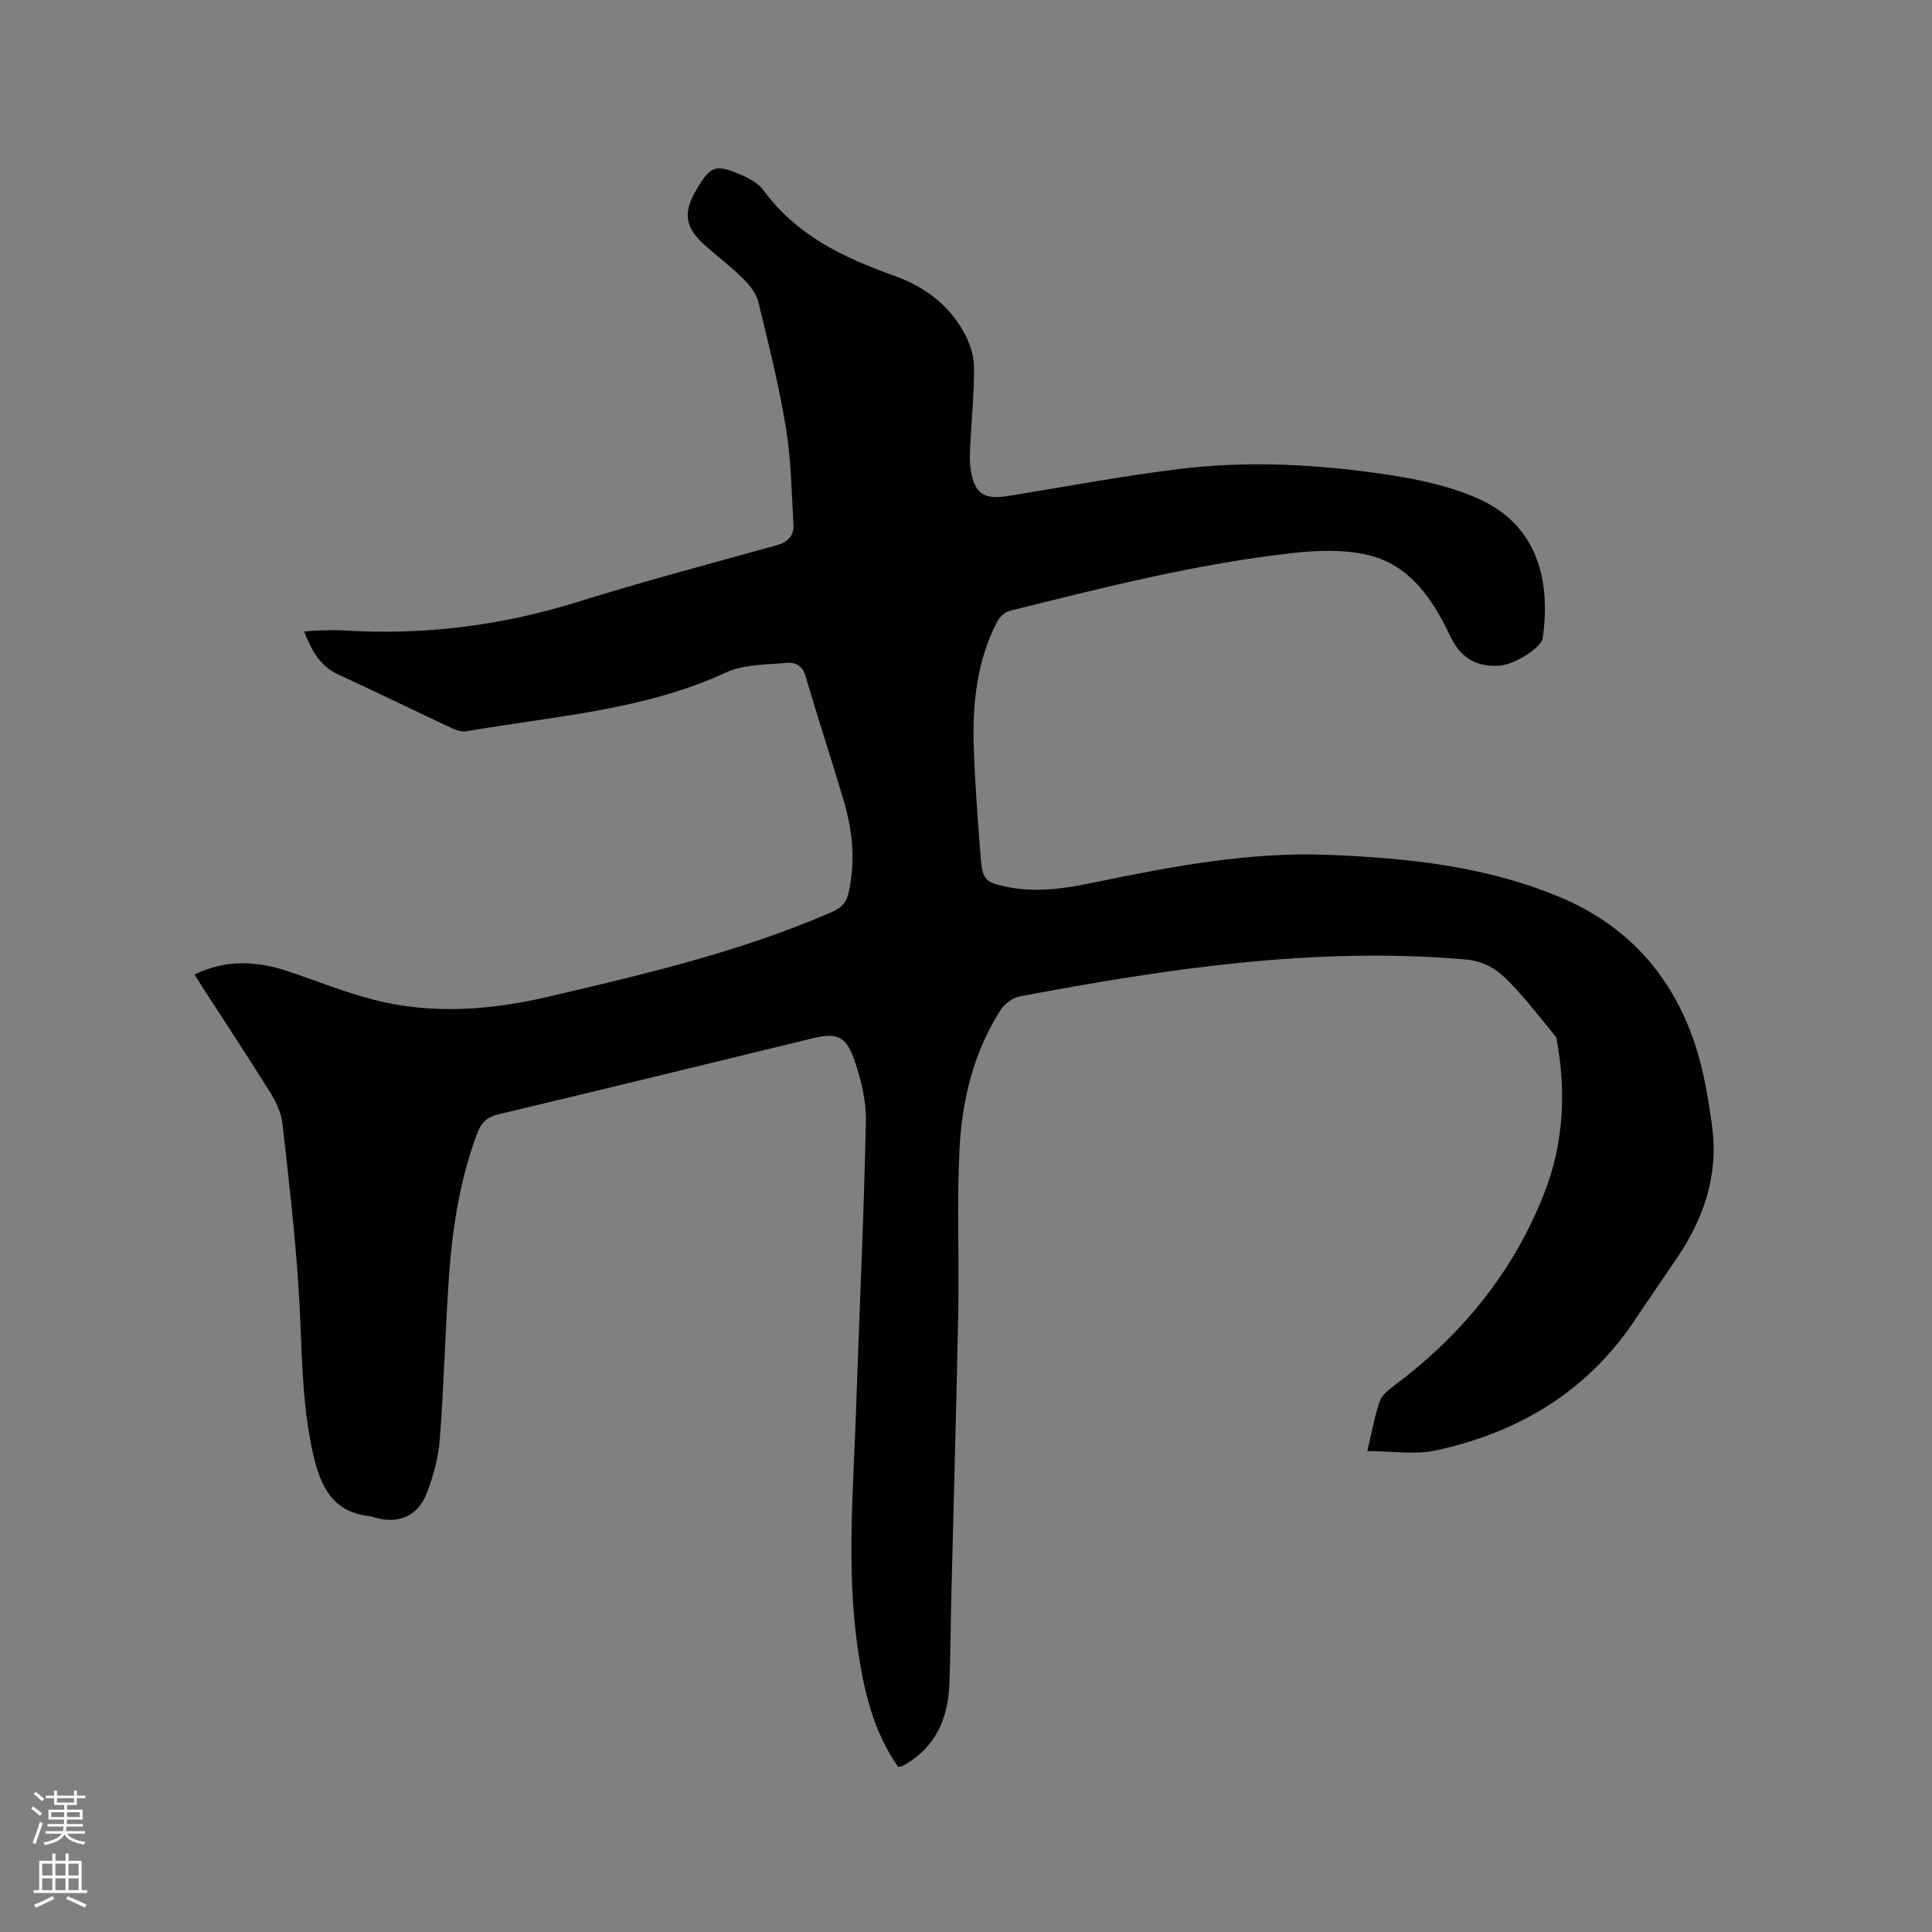 <svg enable-background="new 0 0 400 400" viewBox="0 0 400 400" xmlns="http://www.w3.org/2000/svg"><rect x="0" y="0" width="400" height="400" fill="#808080" stroke="none"/><path d="m6.44 374.46.42-.45c.65.47 1.27.95 1.85 1.44l-.45.49c-.65-.56-1.25-1.06-1.82-1.48m.93 7.33-.63-.26c.55-1.36 1.05-2.8 1.52-4.33.19.1.38.19.59.27-.46 1.29-.95 2.73-1.48 4.32m-.38-10.38.44-.42c.43.34 1.01.82 1.74 1.44l-.49.49c-.53-.51-1.09-1.01-1.69-1.51m2.5.35h1.72v-1.04h.59v1.04h3.52v-1.04h.59v1.04h1.75v.53h-1.75v1.42h-2.03v.97h3.22v2.03h-3.24c0 .35-.01.66-.03.93h3.32v.53h-3.37c-.03.27-.08.58-.15.94h3.96v.53h-3.71c.67.92 1.93 1.48 3.79 1.68-.13.24-.23.44-.29.59-2.13-.38-3.48-1.08-4.04-2.12-.43.97-1.77 1.72-4.03 2.23-.09-.19-.2-.37-.33-.55 2.1-.42 3.37-1.03 3.81-1.83h-3.36v-.53h3.58c.08-.29.13-.61.16-.94h-3.33v-.53h3.39c.02-.27.04-.58.04-.93h-3.23v-2.03h3.25v-.97h-2.07v-1.42h-1.73zm1.12 3.44v1h2.65c.01-.3.02-.44.01-.4v-.25-.35zm1.19-2h3.52v-.91h-3.52zm4.71 2h-2.63v.59c0 .15-.01.28-.01.4h2.64z" fill="#fbfcfa"/><path d="m13.56 383.74h.63v1.52h2.72v6.07h1.13v.6h-11.06v-.6h1.13v-6.07h2.73v-1.52h.63v1.52h2.1v-1.52zm-2.69 8.83.38.56c-1.24.63-2.53 1.25-3.85 1.85-.1-.21-.21-.42-.34-.63 1.36-.55 2.63-1.15 3.81-1.78m-2.13-4.27h2.1v-2.45h-2.1zm0 3.04h2.1v-2.46h-2.1zm2.72-3.04h2.1v-2.45h-2.1zm0 3.04h2.1v-2.46h-2.1zm6.07 3.6c-1.41-.71-2.7-1.3-3.86-1.78l.35-.56c1.45.62 2.75 1.19 3.88 1.72zm-1.25-9.09h-2.1v2.45h2.1zm-2.09 5.49h2.1v-2.46h-2.1z" fill="#fbfcfa"/><path d="m185.95 365.8c-5.19-7.36-7.13-15.88-8.38-24.62-2.38-16.7-.85-33.45-.3-50.17.64-19.6 1.6-39.19 2-58.8.09-4.42-1.05-9.05-2.57-13.25-1.65-4.56-3.74-5.14-8.41-4-21.71 5.27-43.4 10.59-65.14 15.76-2.4.57-3.56 1.79-4.36 3.93-3.54 9.53-5.13 19.46-5.83 29.52-.78 11.2-1.03 22.45-1.89 33.65-.29 3.83-1.32 7.73-2.71 11.33-1.9 4.91-6.11 6.52-11.1 4.94-.2-.06-.4-.16-.61-.18-7.72-.75-10.28-6.11-11.8-12.75-2.59-11.37-2.27-22.95-3.03-34.46-.75-11.4-2.05-22.77-3.35-34.12-.25-2.2-1.32-4.46-2.52-6.38-4.53-7.29-9.27-14.45-13.93-21.65-.57-.88-1.1-1.77-1.74-2.8 6.54-3.15 12.93-2.8 19.37-.65 5.92 1.98 11.74 4.36 17.78 5.9 12.07 3.09 24.22 2.14 36.19-.66 19.89-4.65 39.78-9.32 58.63-17.52 2.01-.88 3-1.98 3.45-4.02 1.42-6.39.86-12.67-.97-18.85-2.58-8.73-5.43-17.38-8-26.11-.63-2.15-2.26-2.74-3.81-2.6-4.27.39-8.92.28-12.66 2.01-17.09 7.87-35.6 9.02-53.7 12.15-.93.16-2.07-.2-2.97-.62-7.85-3.67-15.62-7.49-23.5-11.1-3.83-1.76-5.59-4.98-7.12-8.93 1.06-.09 1.96-.21 2.86-.22 1.8-.03 3.61-.11 5.41 0 16.45 1.02 32.48-.96 48.25-5.88 13.63-4.25 27.44-7.91 41.2-11.73 2.44-.67 3.74-1.99 3.59-4.43-.41-6.64-.49-13.34-1.56-19.88-1.44-8.76-3.59-17.42-5.7-26.05-.43-1.78-1.8-3.5-3.14-4.84-2.47-2.46-5.28-4.58-7.89-6.9-4.23-3.75-4.65-6.77-1.71-11.71 2.8-4.71 3.85-5.16 8.86-3.04 1.8.76 3.81 1.8 4.91 3.31 6.8 9.3 16.56 13.96 26.95 17.66 6.22 2.22 11.3 5.89 14.52 11.68 1.19 2.13 2.09 4.73 2.13 7.13.08 5.38-.5 10.77-.76 16.16-.08 1.68-.17 3.4.07 5.06.73 5.11 2.69 6.44 7.74 5.62 11.81-1.91 23.59-4.13 35.46-5.59 14.16-1.74 28.4-.99 42.48 1.08 6.53.96 13.23 2.34 19.23 4.97 12.98 5.7 15.13 17.84 13.53 28.98-.29 2.04-6.02 5.52-8.99 5.7-4.86.31-8.06-1.73-10.15-6.12-3.65-7.65-8.31-14.75-17.04-16.8-4.99-1.18-10.51-.98-15.67-.4-19.83 2.22-39.15 7.13-58.47 11.95-1.03.26-2.16 1.31-2.66 2.3-4.13 8.05-5.1 16.78-4.82 25.64.24 7.73.84 15.44 1.44 23.15.37 4.71 1.02 5.18 5.64 6.11 6.08 1.21 12.03.25 17.95-.98 16-3.3 32.03-6.35 48.48-5.69 16.47.66 32.79 2.36 48.15 8.88 13.75 5.83 22.96 16.16 27.64 30.23 1.85 5.57 2.83 11.5 3.6 17.34 1.29 9.91-1.76 18.83-7.29 27-2.91 4.3-5.87 8.57-8.75 12.89-9.89 14.83-24.1 23.25-41.16 26.96-4.4.96-9.18.14-14.21.14.91-3.81 1.48-7.14 2.56-10.28.45-1.32 1.87-2.44 3.08-3.34 13.9-10.39 24.51-23.36 30.91-39.56 4.12-10.43 4.67-21.23 2.62-32.2-.02-.1-.02-.23-.08-.31-2.71-3.3-5.31-6.71-8.19-9.84-2.86-3.11-5.49-5.82-10.63-6.26-31.2-2.68-61.73 1.92-92.19 7.64-1.5.28-3.22 1.57-4.05 2.89-5.54 8.71-7.94 18.53-8.46 28.64-.57 11.2-.05 22.45-.26 33.67-.38 19.71-.96 39.41-1.44 59.11-.15 6.04-.16 12.09-.4 18.12-.28 6.95-2.74 12.8-9 16.52-.27.16-.55.32-.84.44-.18.06-.39.07-.77.13z" fill="#010100"/></svg>